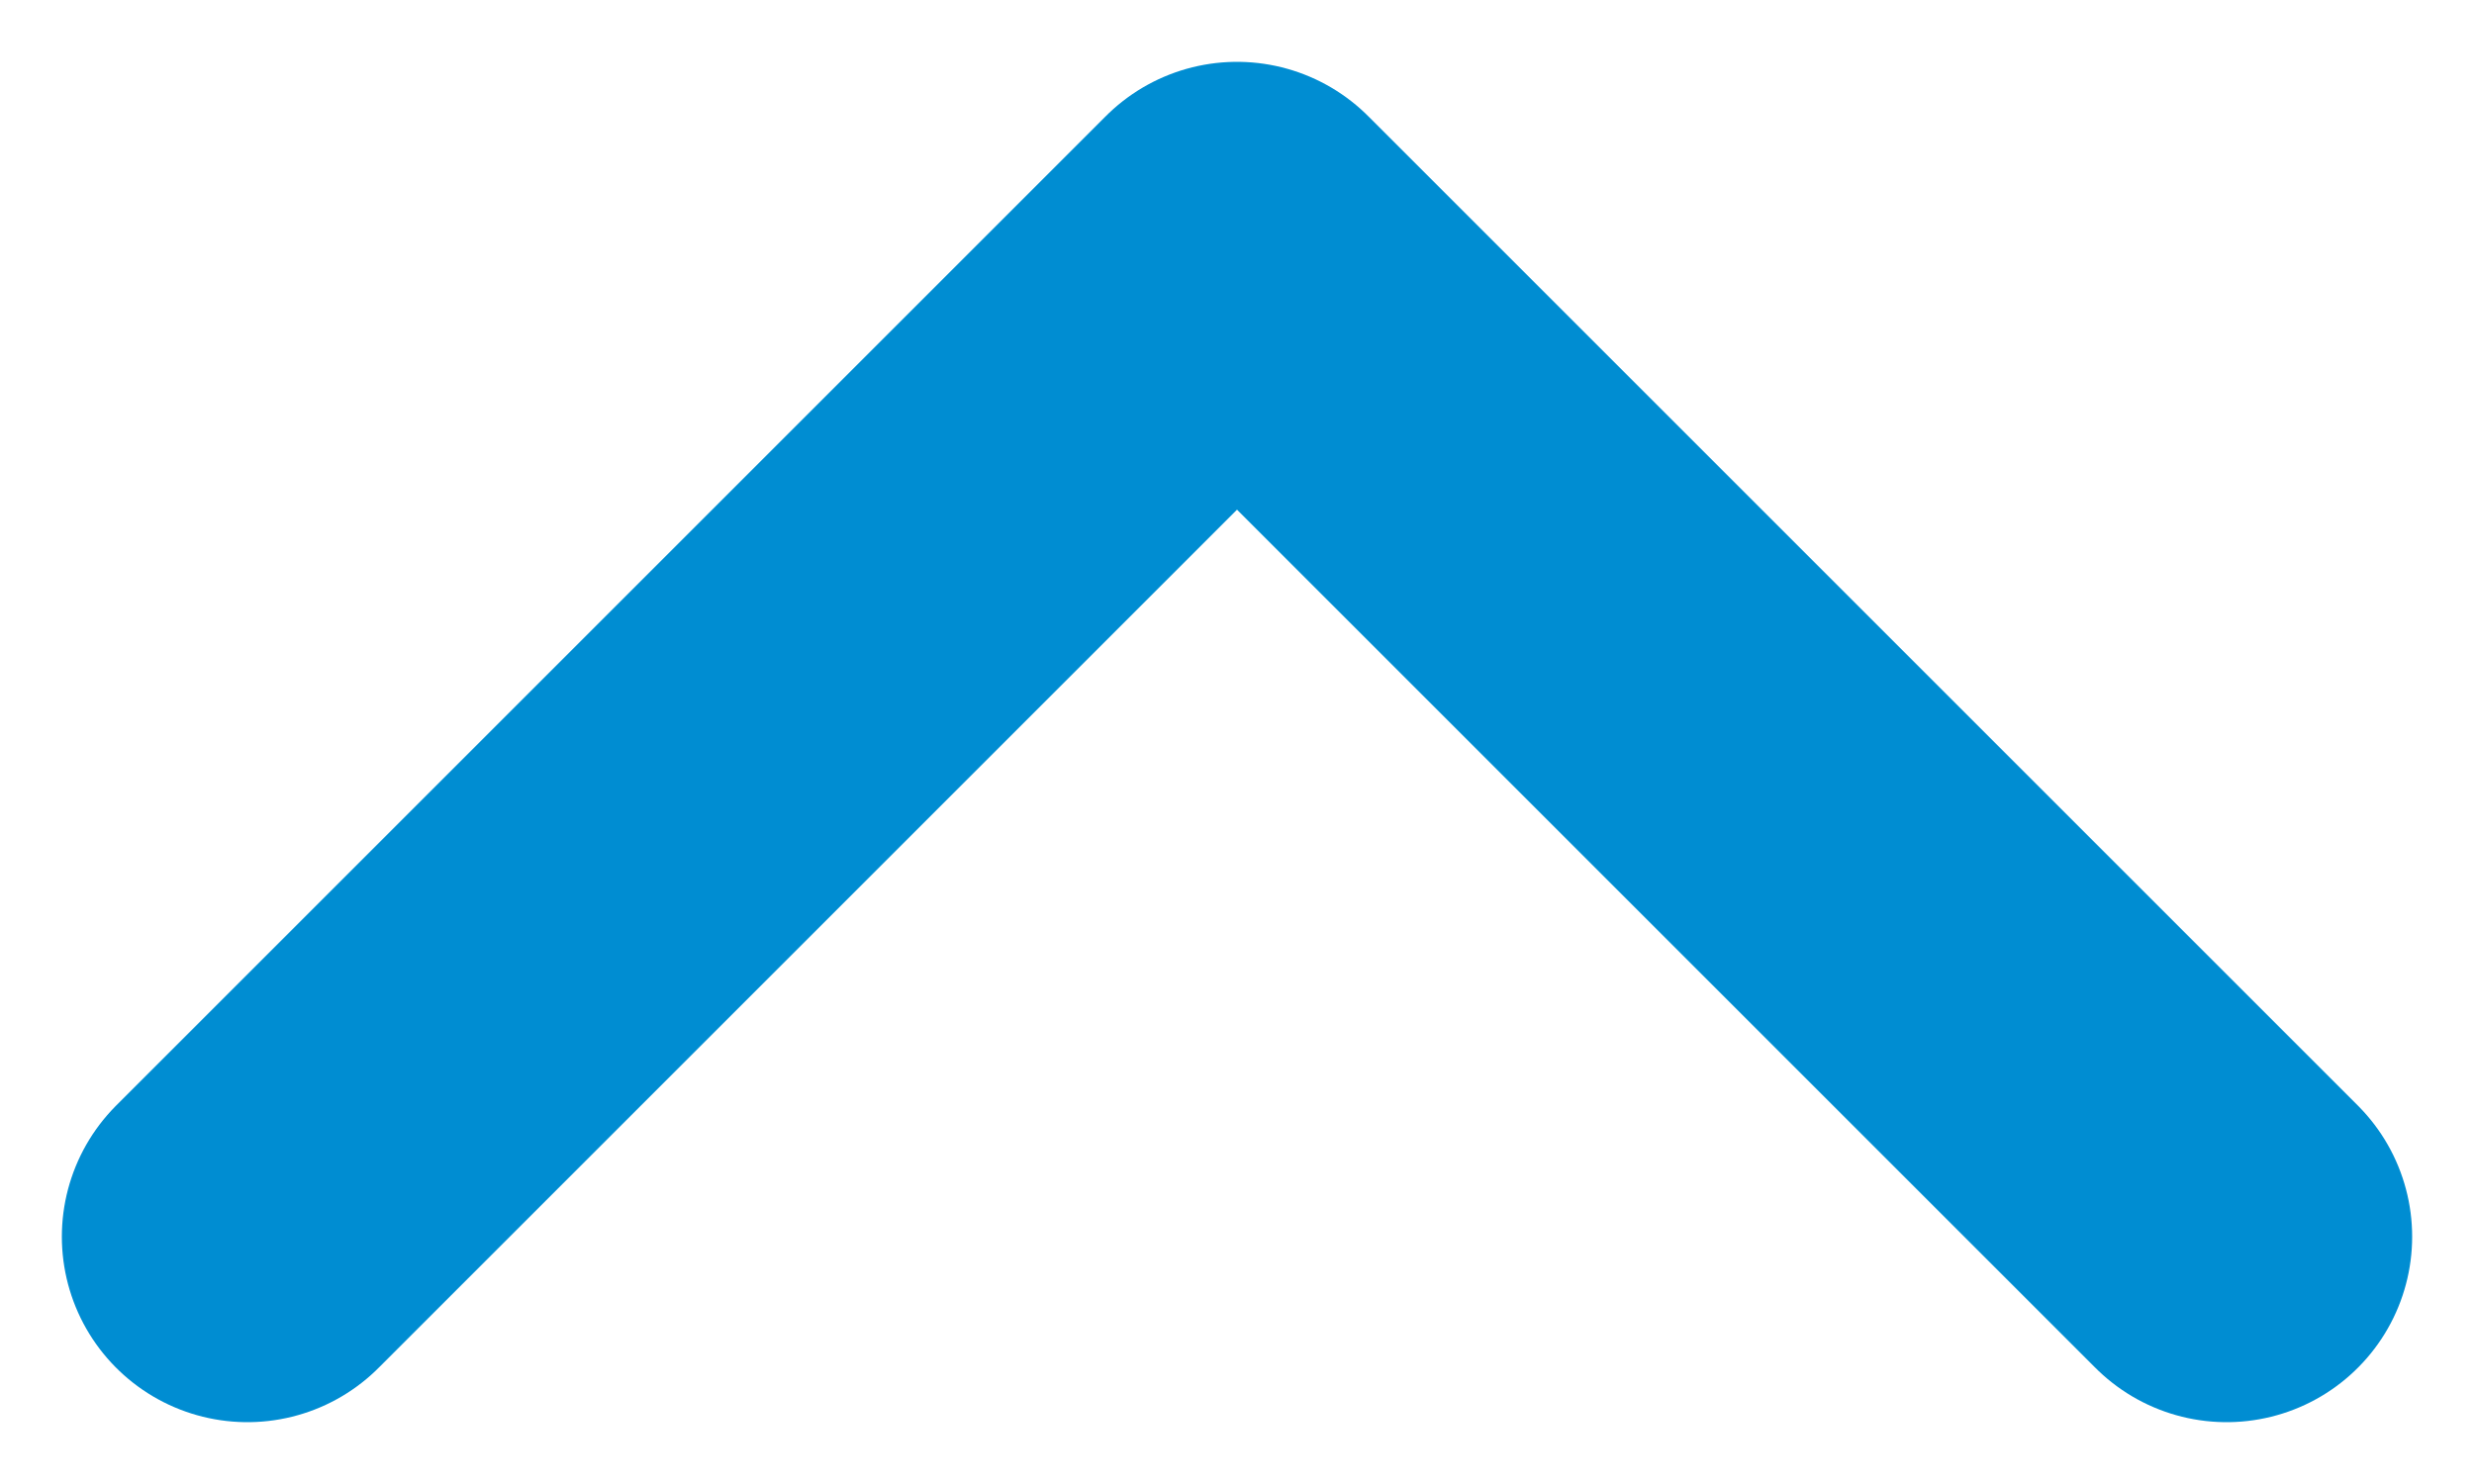 <svg width="20" height="12" viewBox="0 0 20 12" fill="none" xmlns="http://www.w3.org/2000/svg">
<path d="M18 10L10 2L2 10" stroke="#008DD2" stroke-width="3" stroke-linecap="round" stroke-linejoin="round"/>
</svg>
